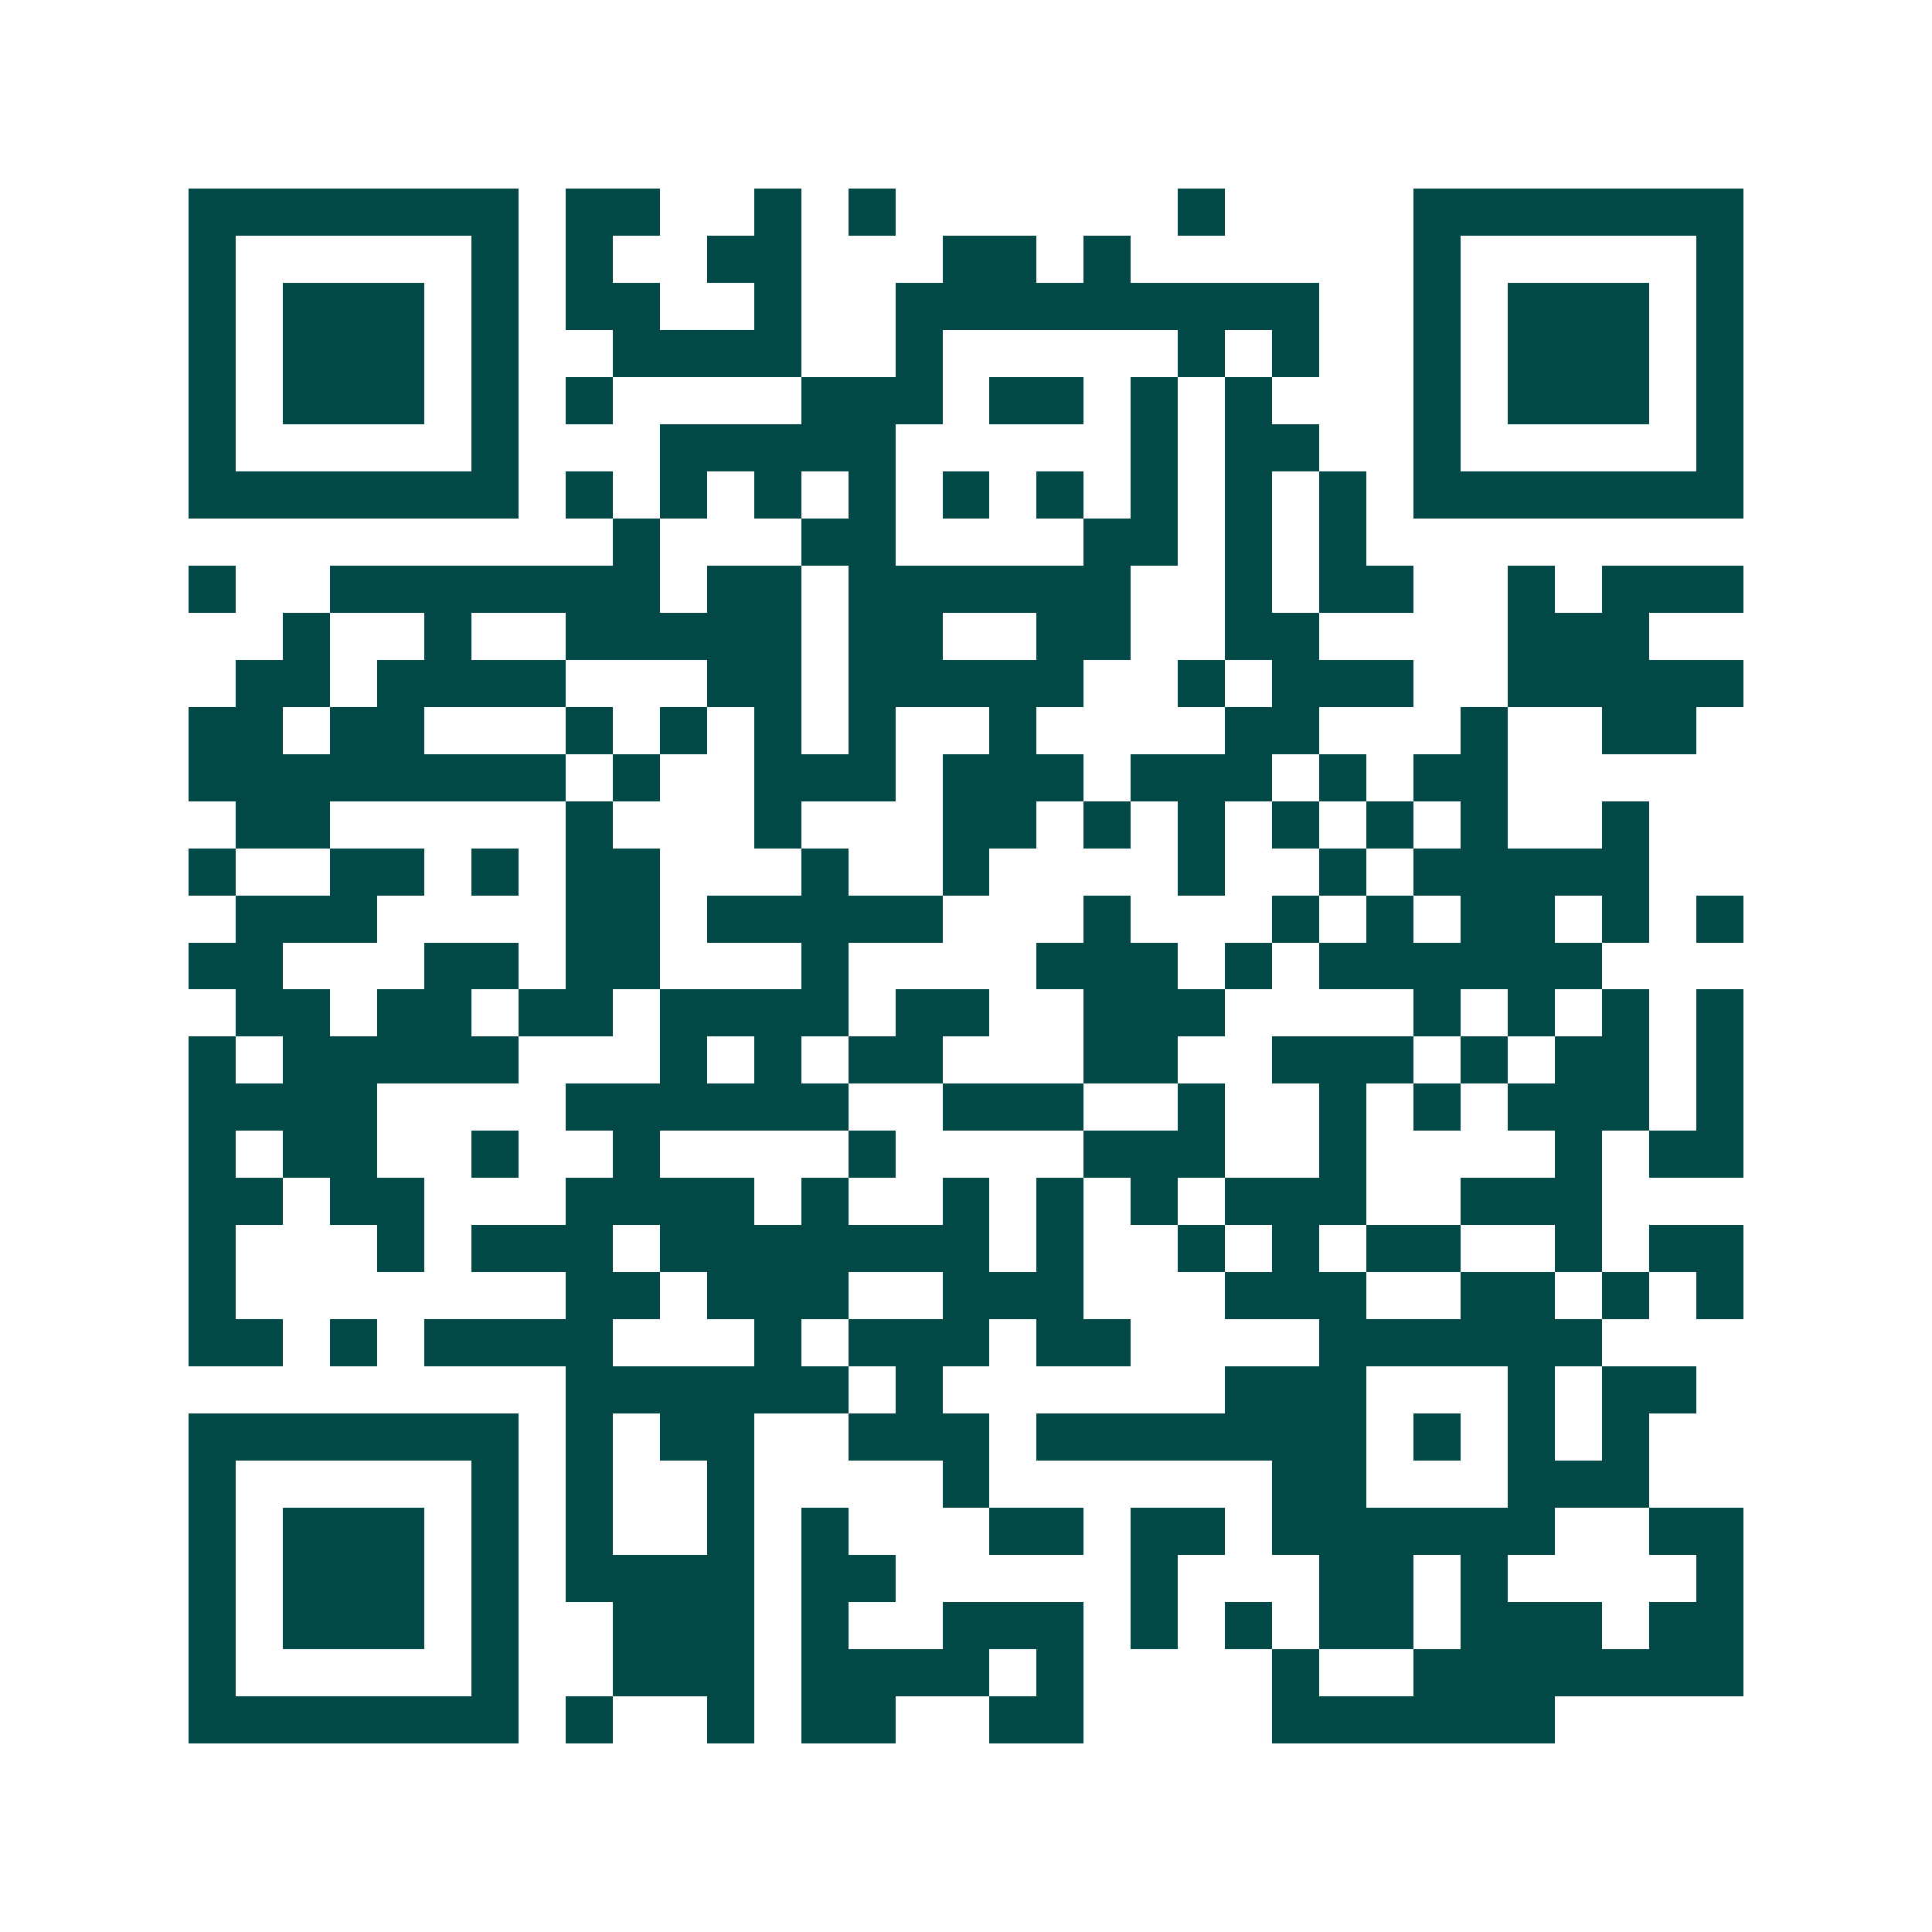 <svg xmlns="http://www.w3.org/2000/svg" width="200" height="200" viewBox="0 0 41 41" shape-rendering="crispEdges"><path fill="#ffffff" d="M0 0h41v41H0z"/><path stroke="#014847" d="M4 4.5h7m1 0h2m2 0h1m1 0h1m6 0h1m4 0h7M4 5.5h1m5 0h1m1 0h1m2 0h2m3 0h2m1 0h1m6 0h1m5 0h1M4 6.5h1m1 0h3m1 0h1m1 0h2m2 0h1m2 0h9m2 0h1m1 0h3m1 0h1M4 7.5h1m1 0h3m1 0h1m2 0h4m2 0h1m5 0h1m1 0h1m2 0h1m1 0h3m1 0h1M4 8.5h1m1 0h3m1 0h1m1 0h1m4 0h3m1 0h2m1 0h1m1 0h1m3 0h1m1 0h3m1 0h1M4 9.5h1m5 0h1m3 0h5m5 0h1m1 0h2m2 0h1m5 0h1M4 10.5h7m1 0h1m1 0h1m1 0h1m1 0h1m1 0h1m1 0h1m1 0h1m1 0h1m1 0h1m1 0h7M13 11.5h1m3 0h2m4 0h2m1 0h1m1 0h1M4 12.5h1m2 0h7m1 0h2m1 0h6m2 0h1m1 0h2m2 0h1m1 0h3M6 13.5h1m2 0h1m2 0h5m1 0h2m2 0h2m2 0h2m4 0h3M5 14.5h2m1 0h4m3 0h2m1 0h5m2 0h1m1 0h3m2 0h5M4 15.5h2m1 0h2m3 0h1m1 0h1m1 0h1m1 0h1m2 0h1m4 0h2m3 0h1m2 0h2M4 16.5h8m1 0h1m2 0h3m1 0h3m1 0h3m1 0h1m1 0h2M5 17.5h2m5 0h1m3 0h1m3 0h2m1 0h1m1 0h1m1 0h1m1 0h1m1 0h1m2 0h1M4 18.5h1m2 0h2m1 0h1m1 0h2m3 0h1m2 0h1m4 0h1m2 0h1m1 0h5M5 19.5h3m4 0h2m1 0h5m3 0h1m3 0h1m1 0h1m1 0h2m1 0h1m1 0h1M4 20.5h2m3 0h2m1 0h2m3 0h1m4 0h3m1 0h1m1 0h6M5 21.5h2m1 0h2m1 0h2m1 0h4m1 0h2m2 0h3m4 0h1m1 0h1m1 0h1m1 0h1M4 22.5h1m1 0h5m3 0h1m1 0h1m1 0h2m3 0h2m2 0h3m1 0h1m1 0h2m1 0h1M4 23.5h4m4 0h6m2 0h3m2 0h1m2 0h1m1 0h1m1 0h3m1 0h1M4 24.5h1m1 0h2m2 0h1m2 0h1m4 0h1m4 0h3m2 0h1m4 0h1m1 0h2M4 25.5h2m1 0h2m3 0h4m1 0h1m2 0h1m1 0h1m1 0h1m1 0h3m2 0h3M4 26.5h1m3 0h1m1 0h3m1 0h7m1 0h1m2 0h1m1 0h1m1 0h2m2 0h1m1 0h2M4 27.5h1m7 0h2m1 0h3m2 0h3m3 0h3m2 0h2m1 0h1m1 0h1M4 28.5h2m1 0h1m1 0h4m3 0h1m1 0h3m1 0h2m4 0h6M12 29.5h6m1 0h1m6 0h3m3 0h1m1 0h2M4 30.5h7m1 0h1m1 0h2m2 0h3m1 0h7m1 0h1m1 0h1m1 0h1M4 31.5h1m5 0h1m1 0h1m2 0h1m4 0h1m6 0h2m3 0h3M4 32.5h1m1 0h3m1 0h1m1 0h1m2 0h1m1 0h1m3 0h2m1 0h2m1 0h6m2 0h2M4 33.5h1m1 0h3m1 0h1m1 0h4m1 0h2m5 0h1m3 0h2m1 0h1m4 0h1M4 34.5h1m1 0h3m1 0h1m2 0h3m1 0h1m2 0h3m1 0h1m1 0h1m1 0h2m1 0h3m1 0h2M4 35.5h1m5 0h1m2 0h3m1 0h4m1 0h1m4 0h1m2 0h7M4 36.5h7m1 0h1m2 0h1m1 0h2m2 0h2m4 0h6"/></svg>
